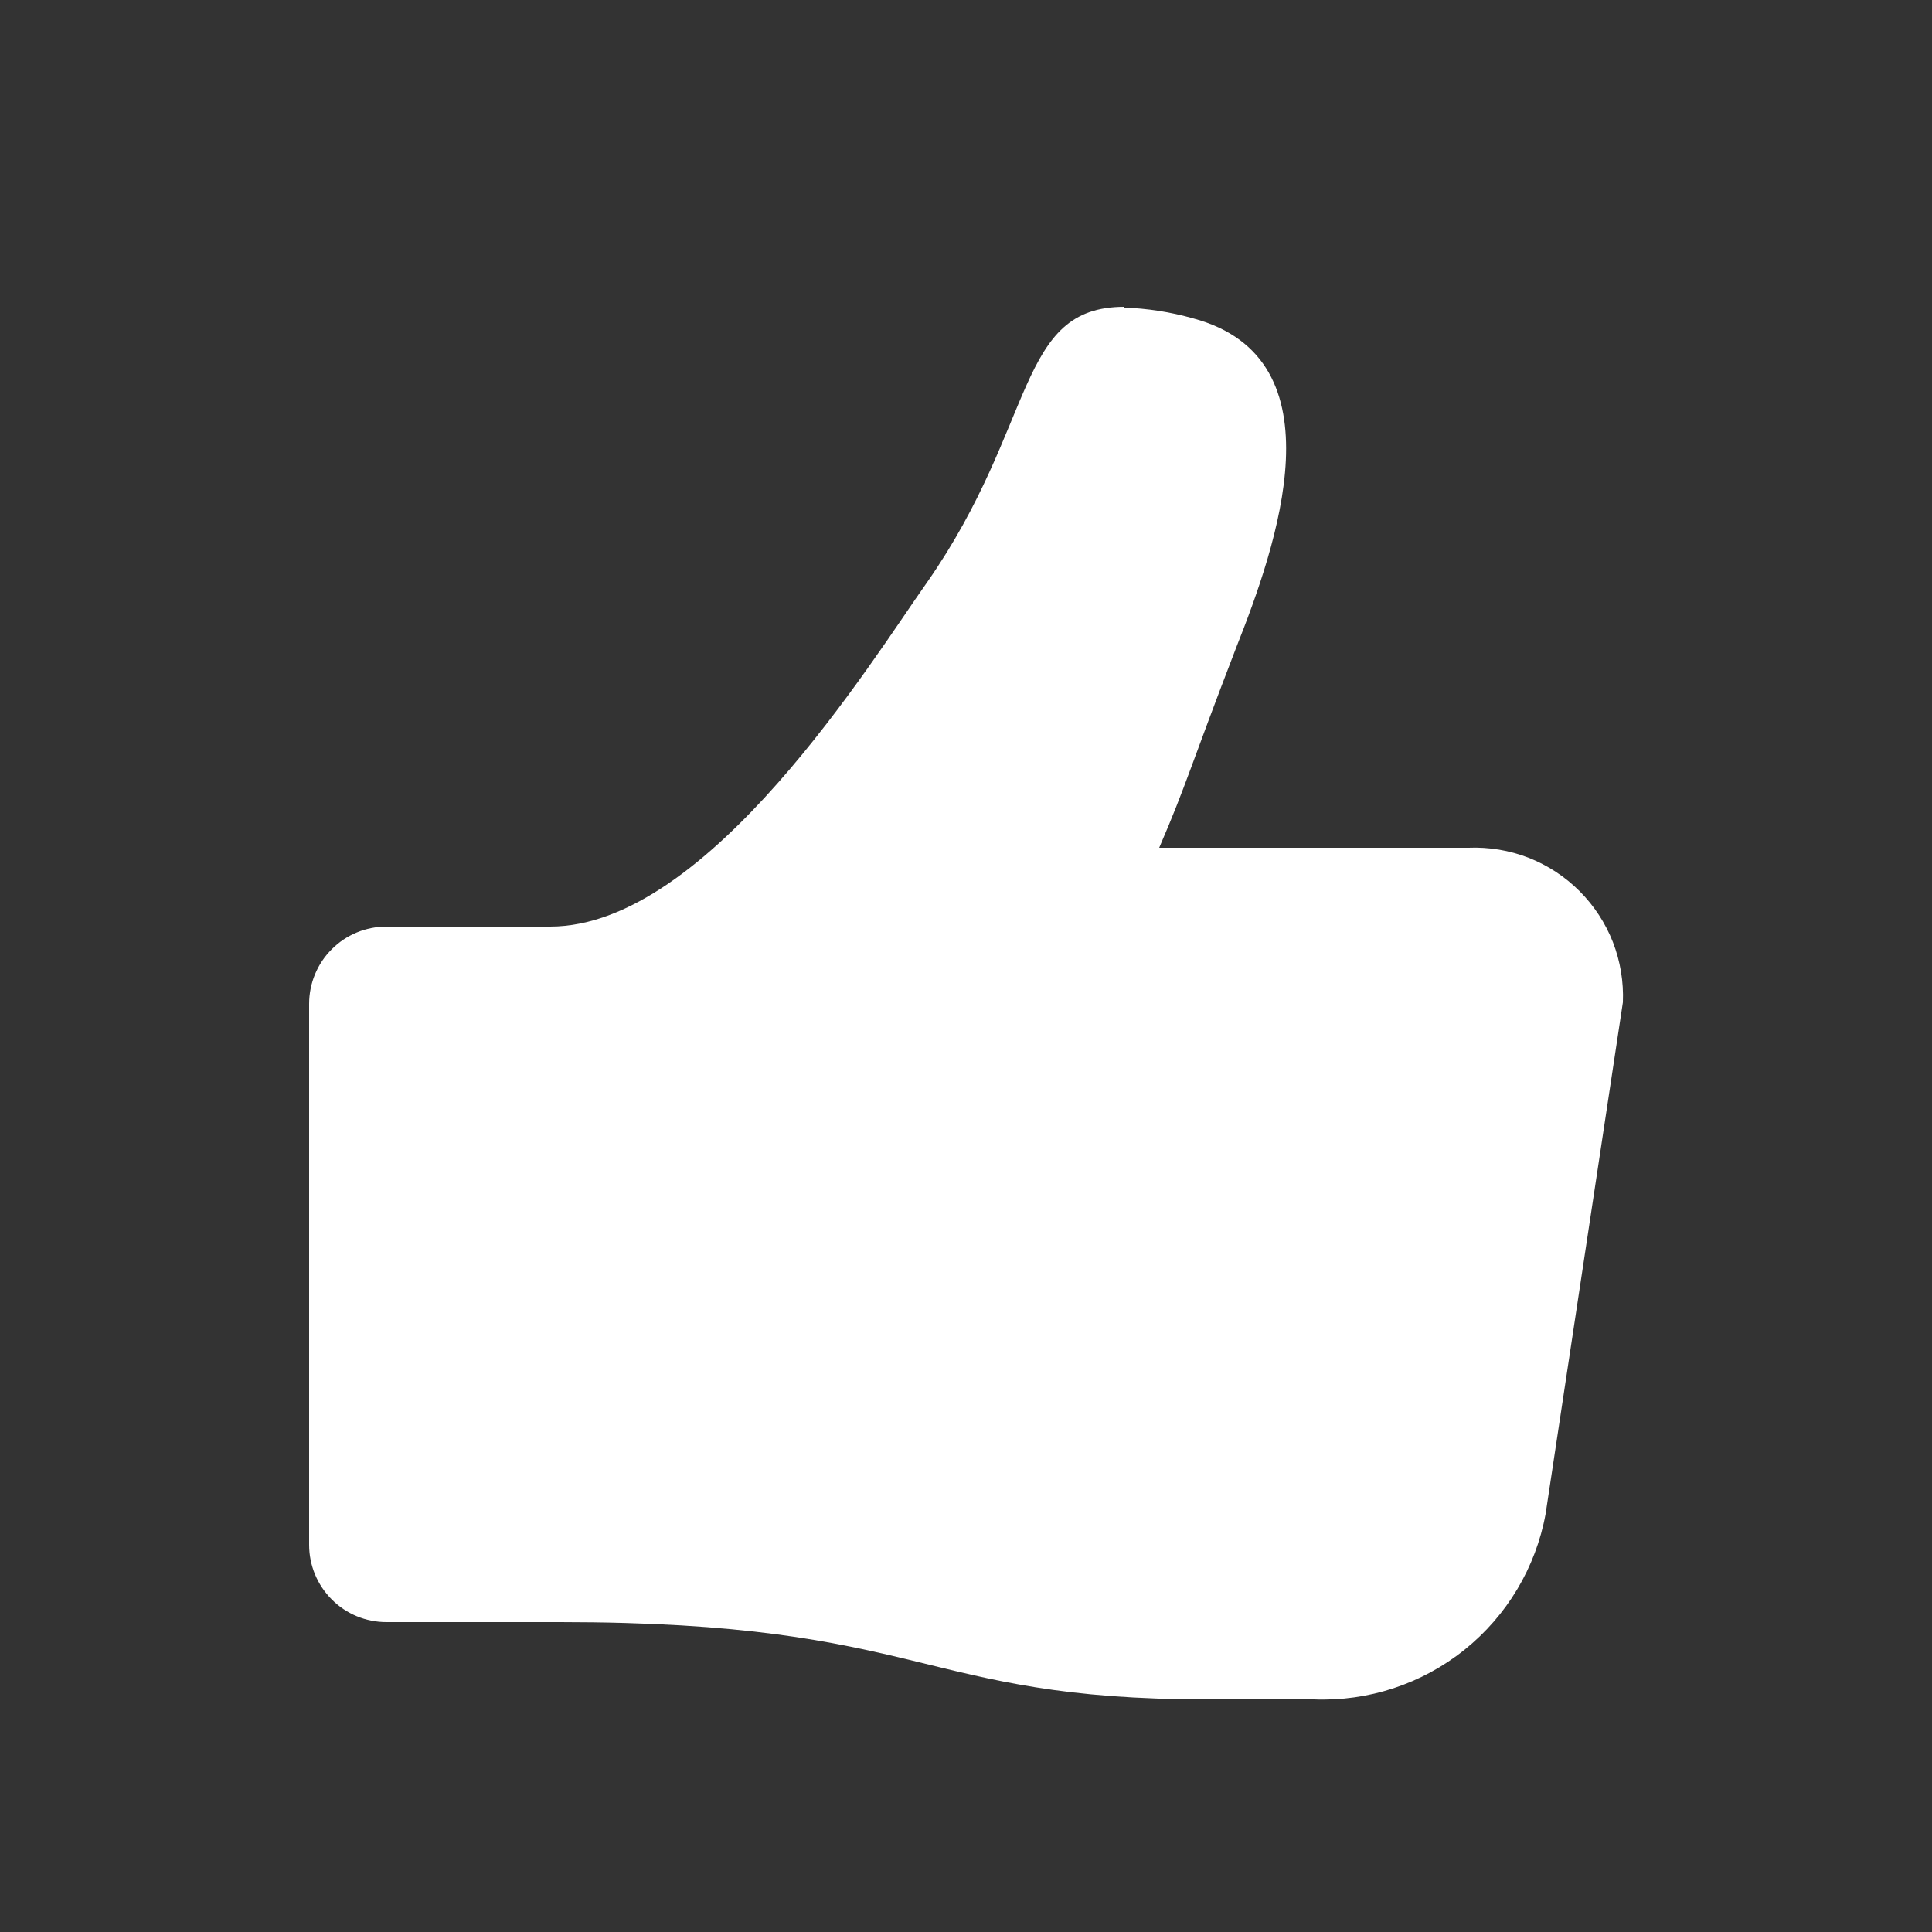 <svg width="25" height="25" viewBox="0 0 25 25" fill="none" xmlns="http://www.w3.org/2000/svg">
<rect x="0" y="0" width="25" height="25" fill="#333333" stroke="none"/>
<path d="M14.55 3.97C13.15 3.97 13.42 5.49 12 7.53C11.29 8.53 9.17 11.99 7.12 11.99H5C4.735 11.99 4.48 12.095 4.293 12.283C4.105 12.47 4 12.725 4 12.99V19.99C4 20.255 4.105 20.509 4.293 20.697C4.48 20.885 4.735 20.99 5 20.99H7.25C12 20.99 11.88 21.99 15.62 21.99H17C17.705 22.018 18.397 21.791 18.948 21.35C19.499 20.909 19.873 20.284 20 19.59L21 12.97C21.011 12.704 20.967 12.439 20.871 12.191C20.774 11.944 20.627 11.719 20.439 11.531C20.251 11.343 20.026 11.196 19.779 11.099C19.531 11.003 19.266 10.959 19 10.97H15C15.35 10.16 15.41 9.9 16 8.37C16.51 7.08 17.38 4.64 15.44 4.12C15.147 4.037 14.845 3.99 14.54 3.98L14.55 3.97Z" fill="white"/>
</svg>
